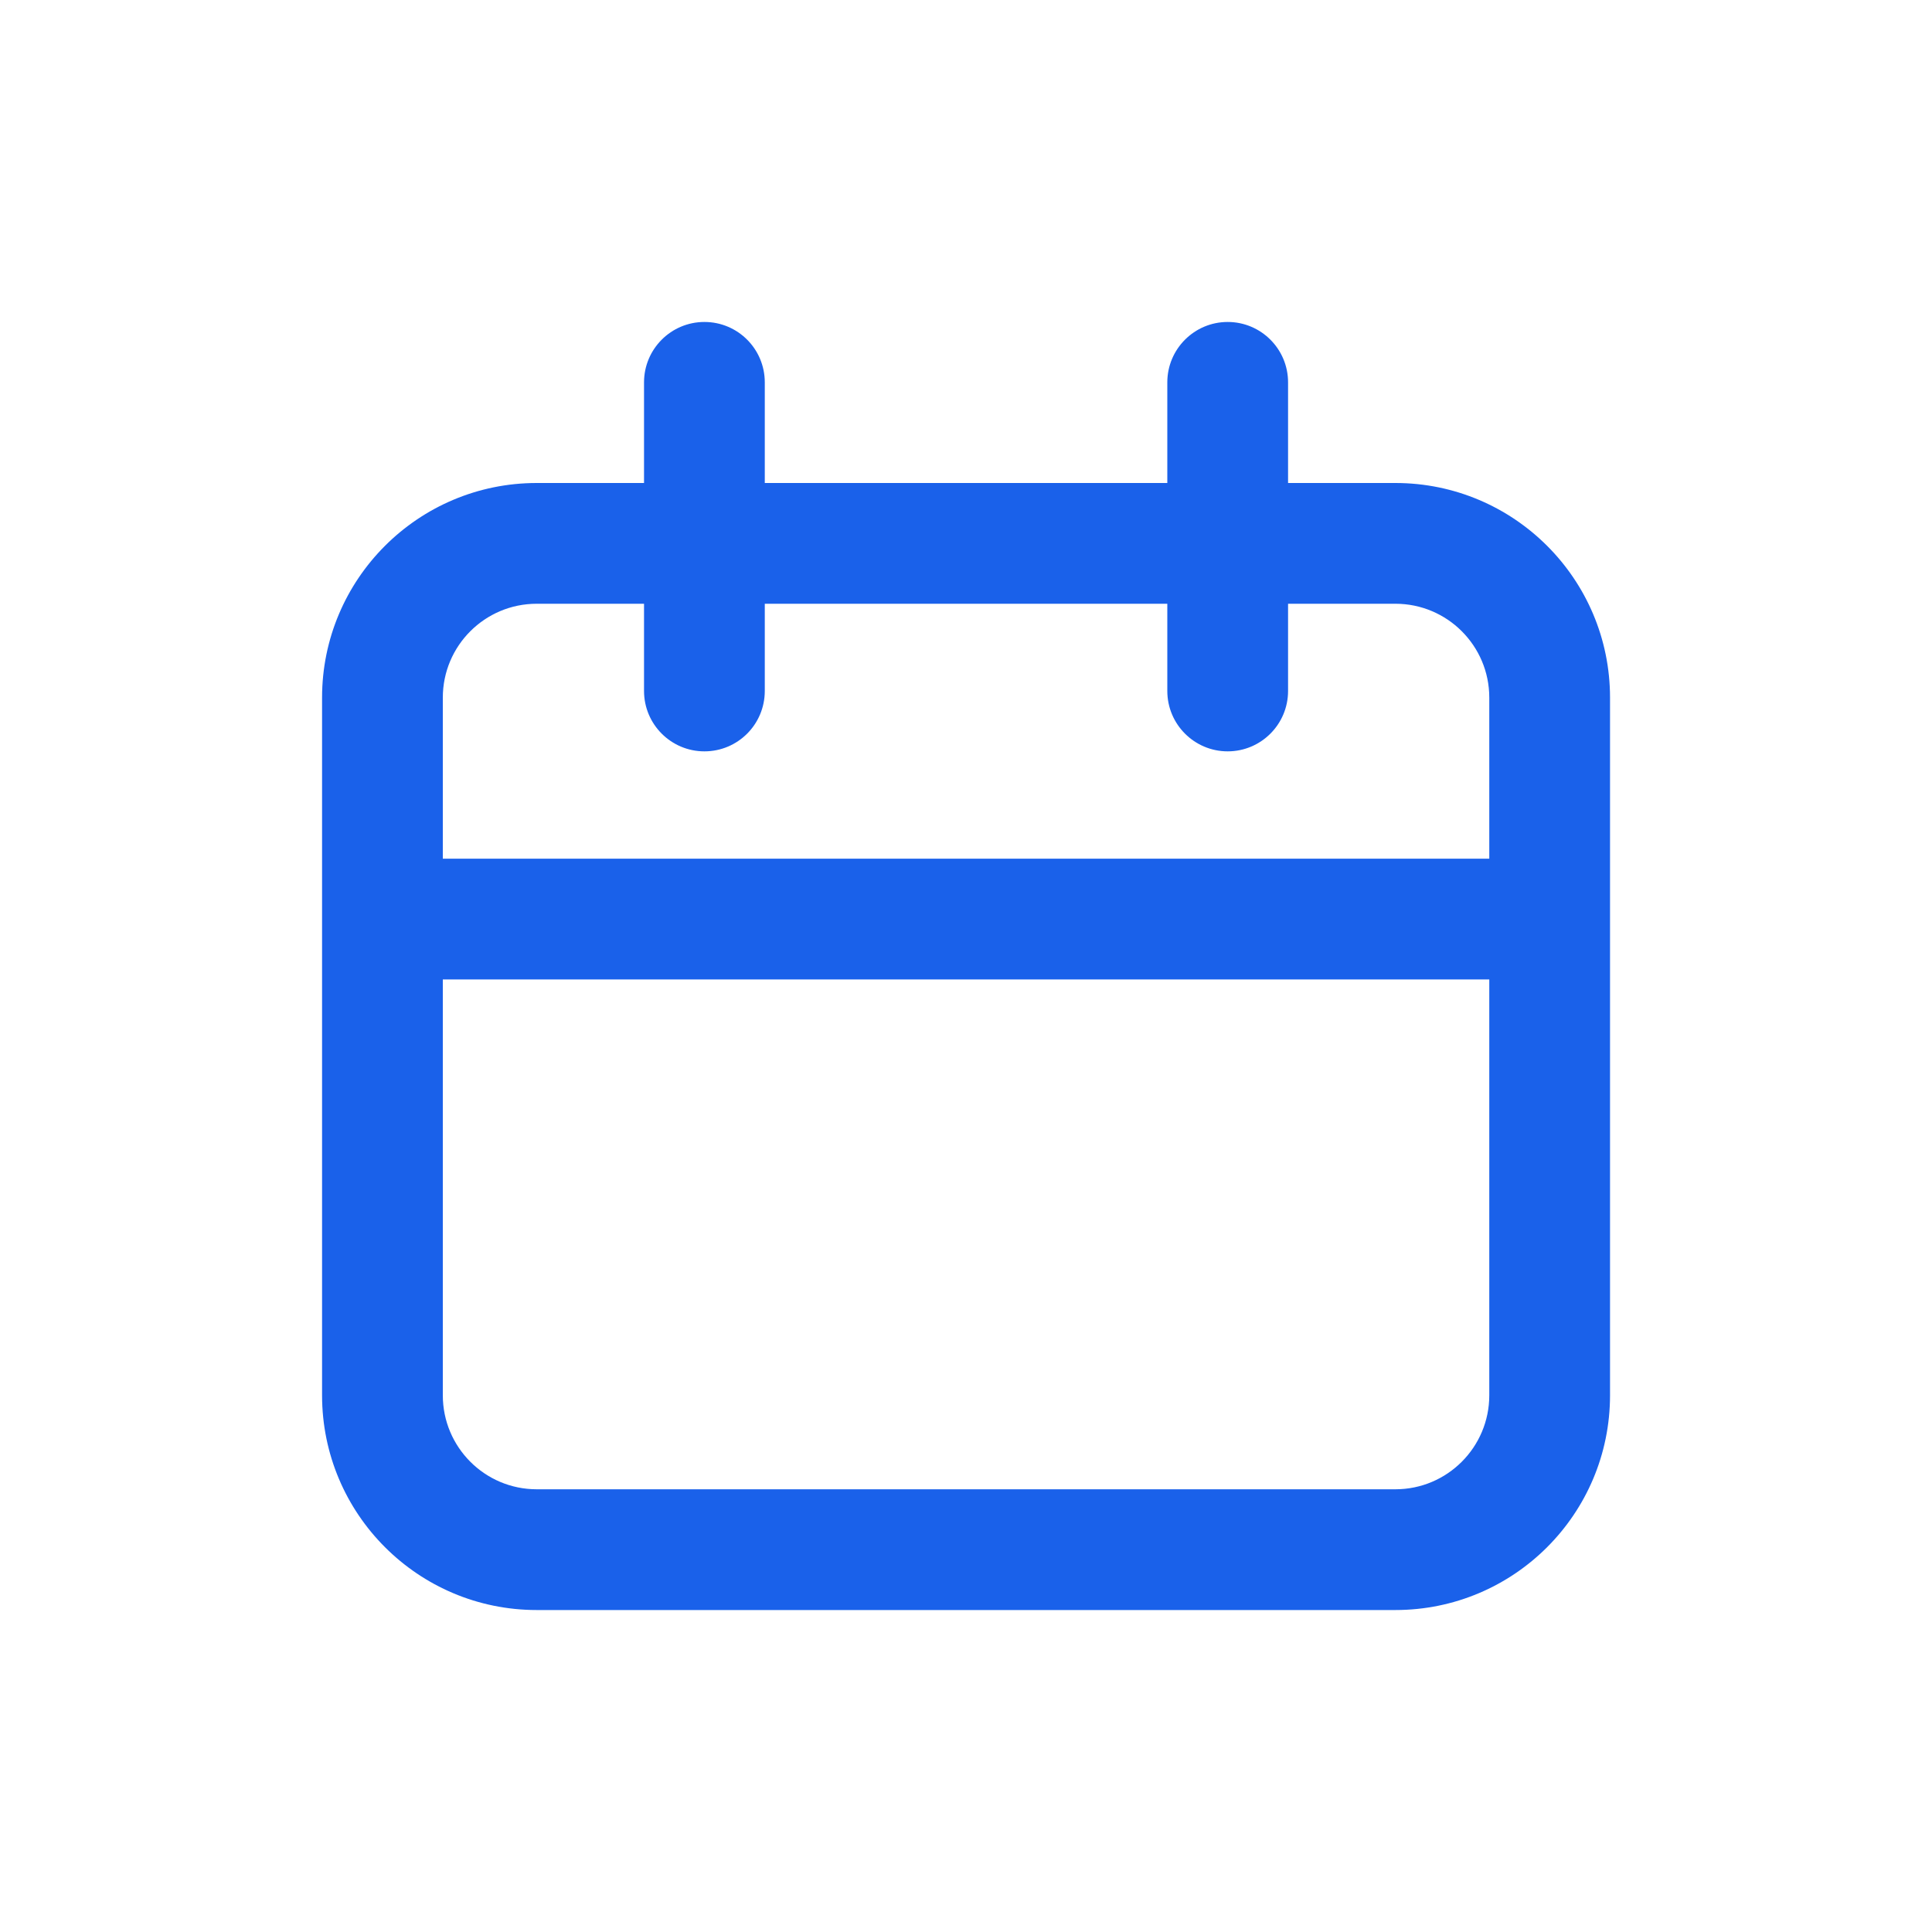 <svg width="20" height="20" viewBox="0 0 20 20" fill="none" xmlns="http://www.w3.org/2000/svg">
<path fill-rule="evenodd" clip-rule="evenodd" d="M14.445 6.25H5.556C5.019 6.25 4.584 6.685 4.584 7.222V14.444C4.584 14.981 5.019 15.417 5.556 15.417H14.445C14.982 15.417 15.417 14.981 15.417 14.444V7.222C15.417 6.685 14.982 6.25 14.445 6.25ZM14.445 5H5.556C4.329 5 3.334 5.995 3.334 7.222V14.444C3.334 15.672 4.329 16.667 5.556 16.667H14.445C15.672 16.667 16.667 15.672 16.667 14.444V7.222C16.667 5.995 15.672 5 14.445 5Z" fill="#1A61EA"/>
<path d="M3.751 9.514C3.751 9.169 4.03 8.889 4.376 8.889H15.626C15.971 8.889 16.251 9.169 16.251 9.514C16.251 9.859 15.971 10.139 15.626 10.139H4.376C4.03 10.139 3.751 9.859 3.751 9.514Z" fill="#1A61EA"/>
<path d="M6.667 3.958C6.667 3.613 6.947 3.333 7.292 3.333C7.638 3.333 7.917 3.613 7.917 3.958V7.153C7.917 7.498 7.638 7.778 7.292 7.778C6.947 7.778 6.667 7.498 6.667 7.153V3.958Z" fill="#1A61EA"/>
<path d="M12.084 3.958C12.084 3.613 12.364 3.333 12.709 3.333C13.054 3.333 13.334 3.613 13.334 3.958V7.153C13.334 7.498 13.054 7.778 12.709 7.778C12.364 7.778 12.084 7.498 12.084 7.153V3.958Z" fill="#1A61EA"/>
</svg>
